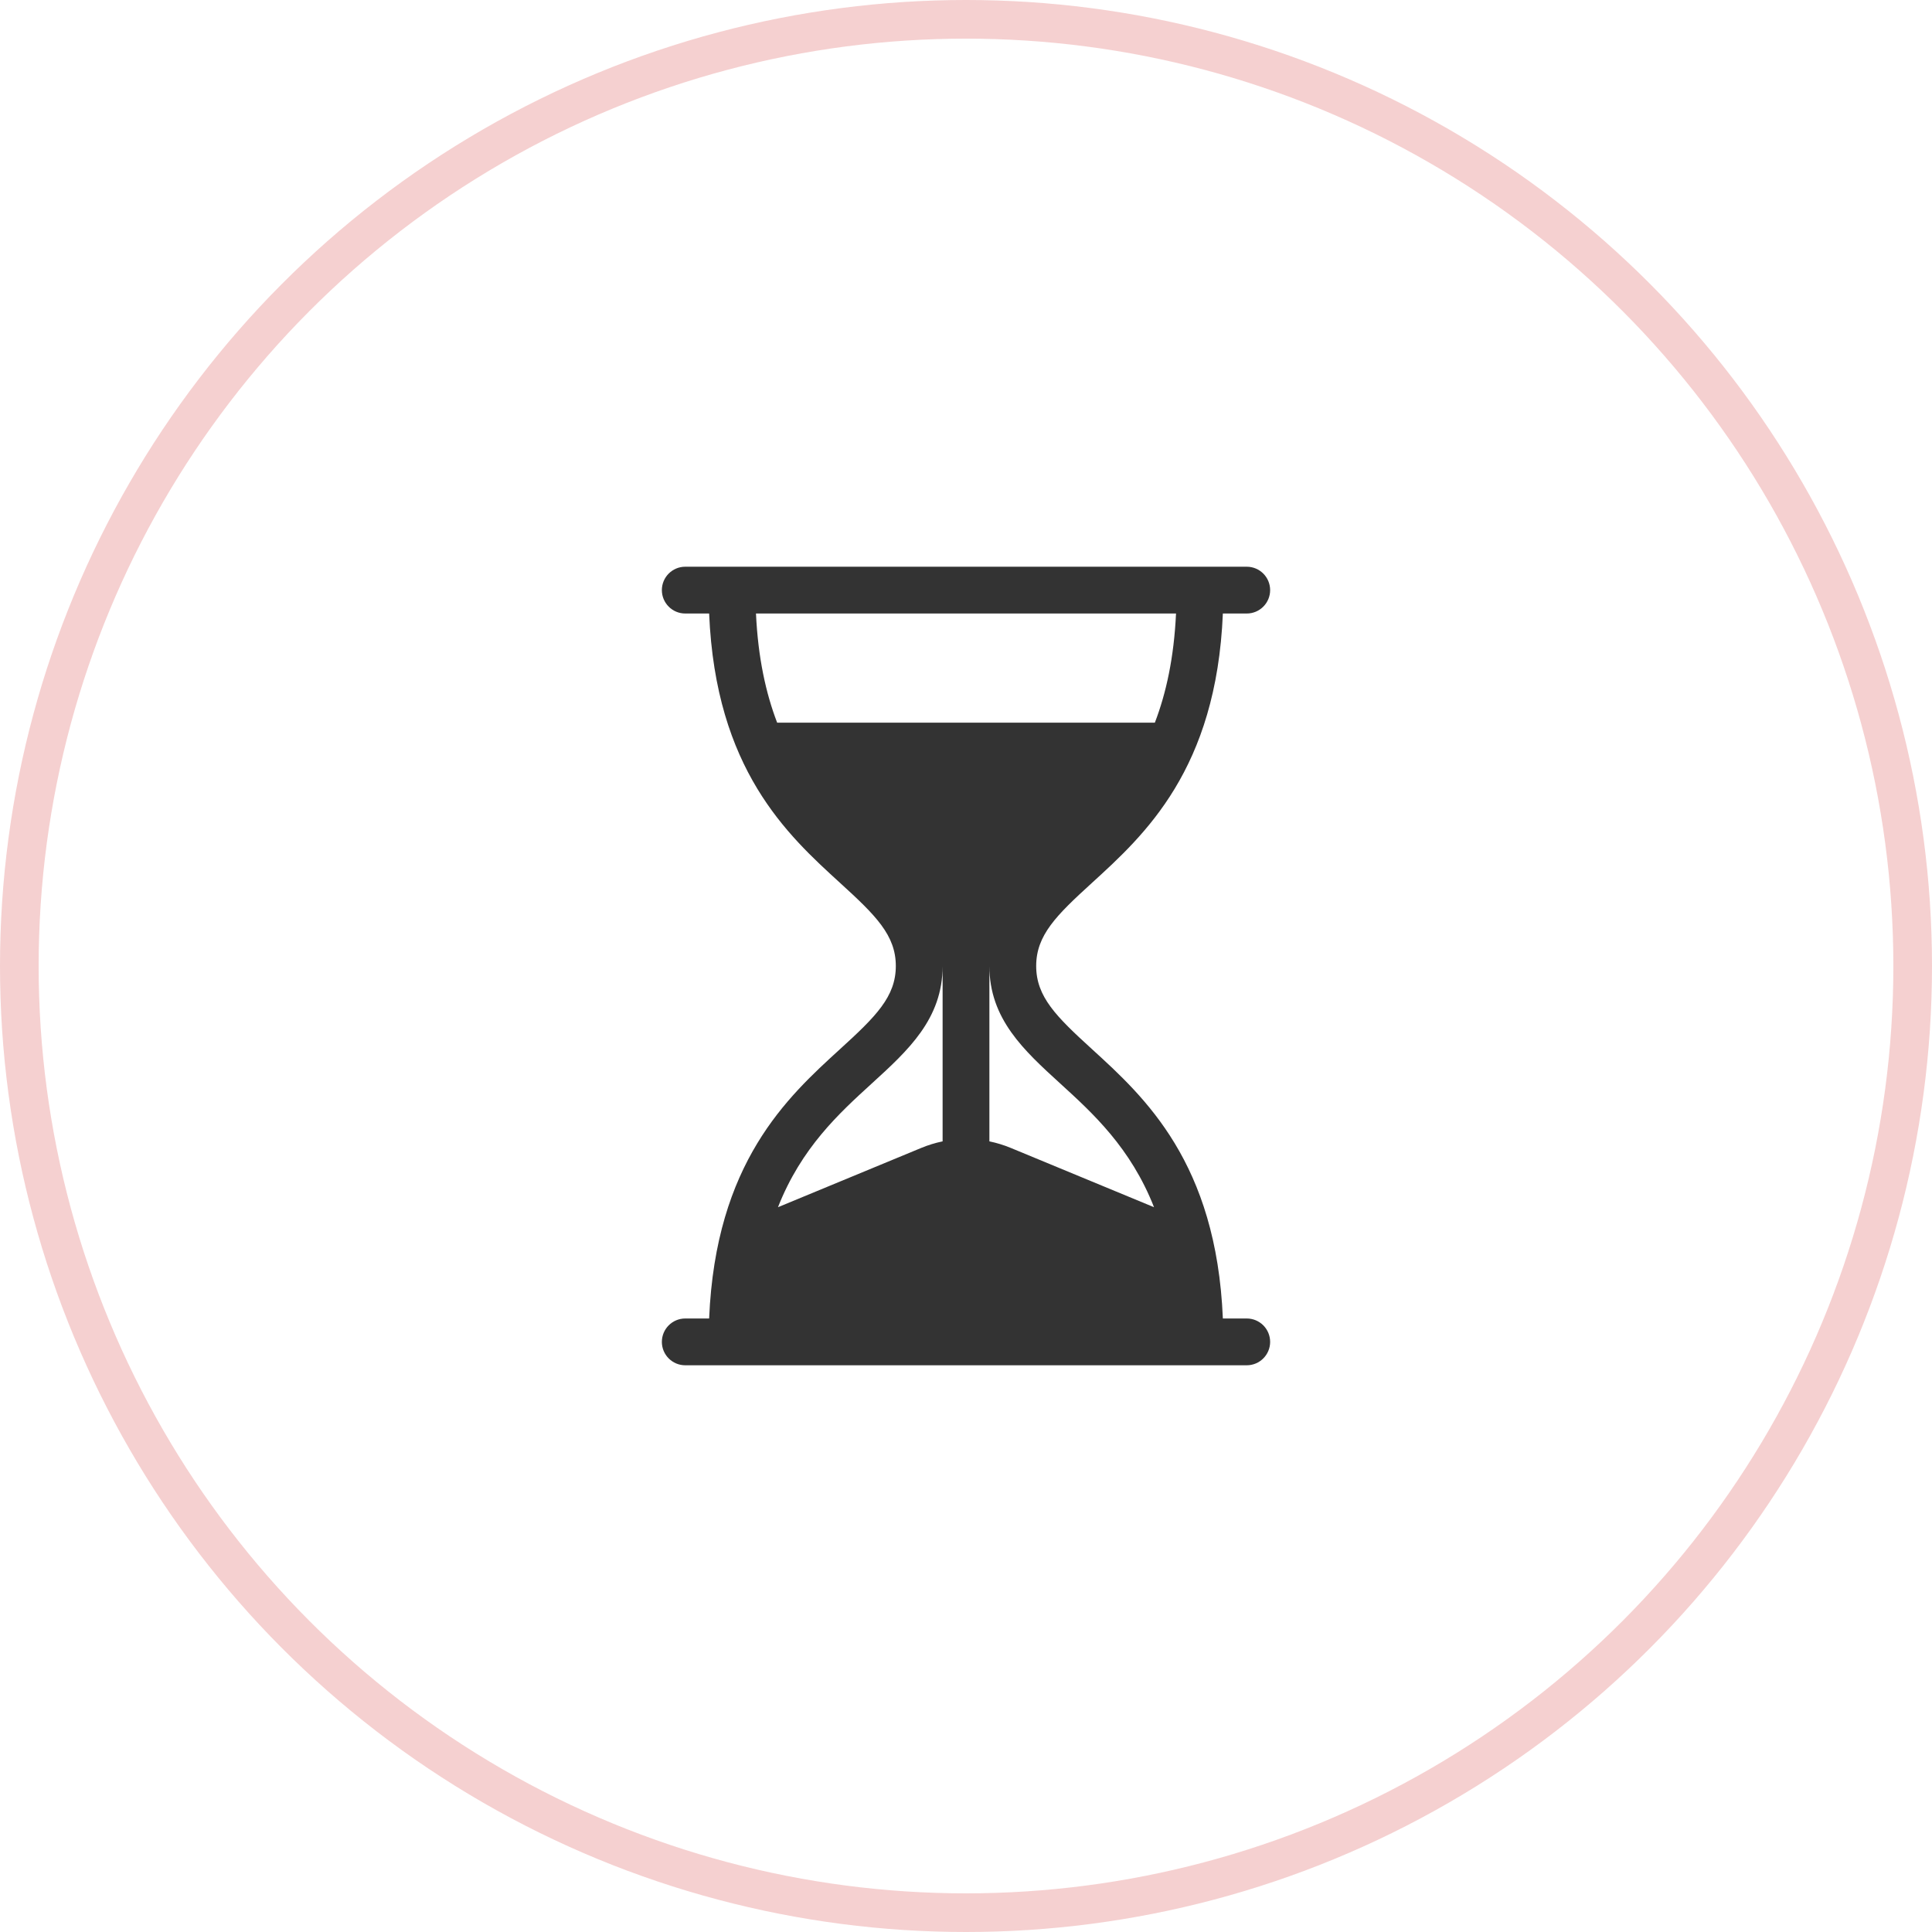 <?xml version="1.0" encoding="UTF-8"?> <svg xmlns="http://www.w3.org/2000/svg" width="150" height="150" viewBox="0 0 150 150" fill="none"><g clip-path="url(#clip0_67_168)"><circle cx="75" cy="75" r="73.5" stroke="#F5D0D0" stroke-width="3"></circle><path d="M84.767 68.558C88.877 64.81 94.436 59.742 94.943 47.633H96.797C97.8 47.633 98.613 46.82 98.613 45.816V45.816C98.613 44.813 97.8 44 96.797 44H53.203C52.2 44 51.387 44.813 51.387 45.816V45.816C51.387 46.82 52.2 47.633 53.203 47.633H55.057C55.564 59.742 61.123 64.81 65.233 68.558C67.991 71.072 69.551 72.611 69.551 75C69.551 77.389 67.991 78.928 65.233 81.442C61.123 85.19 55.564 90.258 55.057 102.367H53.203C52.2 102.367 51.387 103.18 51.387 104.184V104.184C51.387 105.187 52.2 106 53.203 106H96.797C97.8 106 98.613 105.187 98.613 104.184V104.184C98.613 103.18 97.8 102.367 96.797 102.367H94.943C94.436 90.258 88.877 85.19 84.767 81.442C82.009 78.928 80.449 77.389 80.449 75C80.449 72.611 82.009 71.072 84.767 68.558ZM73.184 88.615C72.617 88.732 72.062 88.902 71.527 89.124L60.402 93.727C62.219 89.108 65.145 86.438 67.681 84.126C70.511 81.546 73.184 79.109 73.184 75V88.615ZM82.319 84.126C84.855 86.438 87.781 89.108 89.598 93.727L78.473 89.123C77.938 88.902 77.383 88.732 76.816 88.615V75C76.816 79.109 79.489 81.546 82.319 84.126ZM60.338 56.109C59.46 53.821 58.853 51.058 58.694 47.633H91.306C91.147 51.058 90.54 53.821 89.662 56.109H60.338Z" fill="#333333"></path></g><defs><clipPath id="clip0_67_168"><rect width="150" height="150" fill="white"></rect></clipPath></defs></svg> 